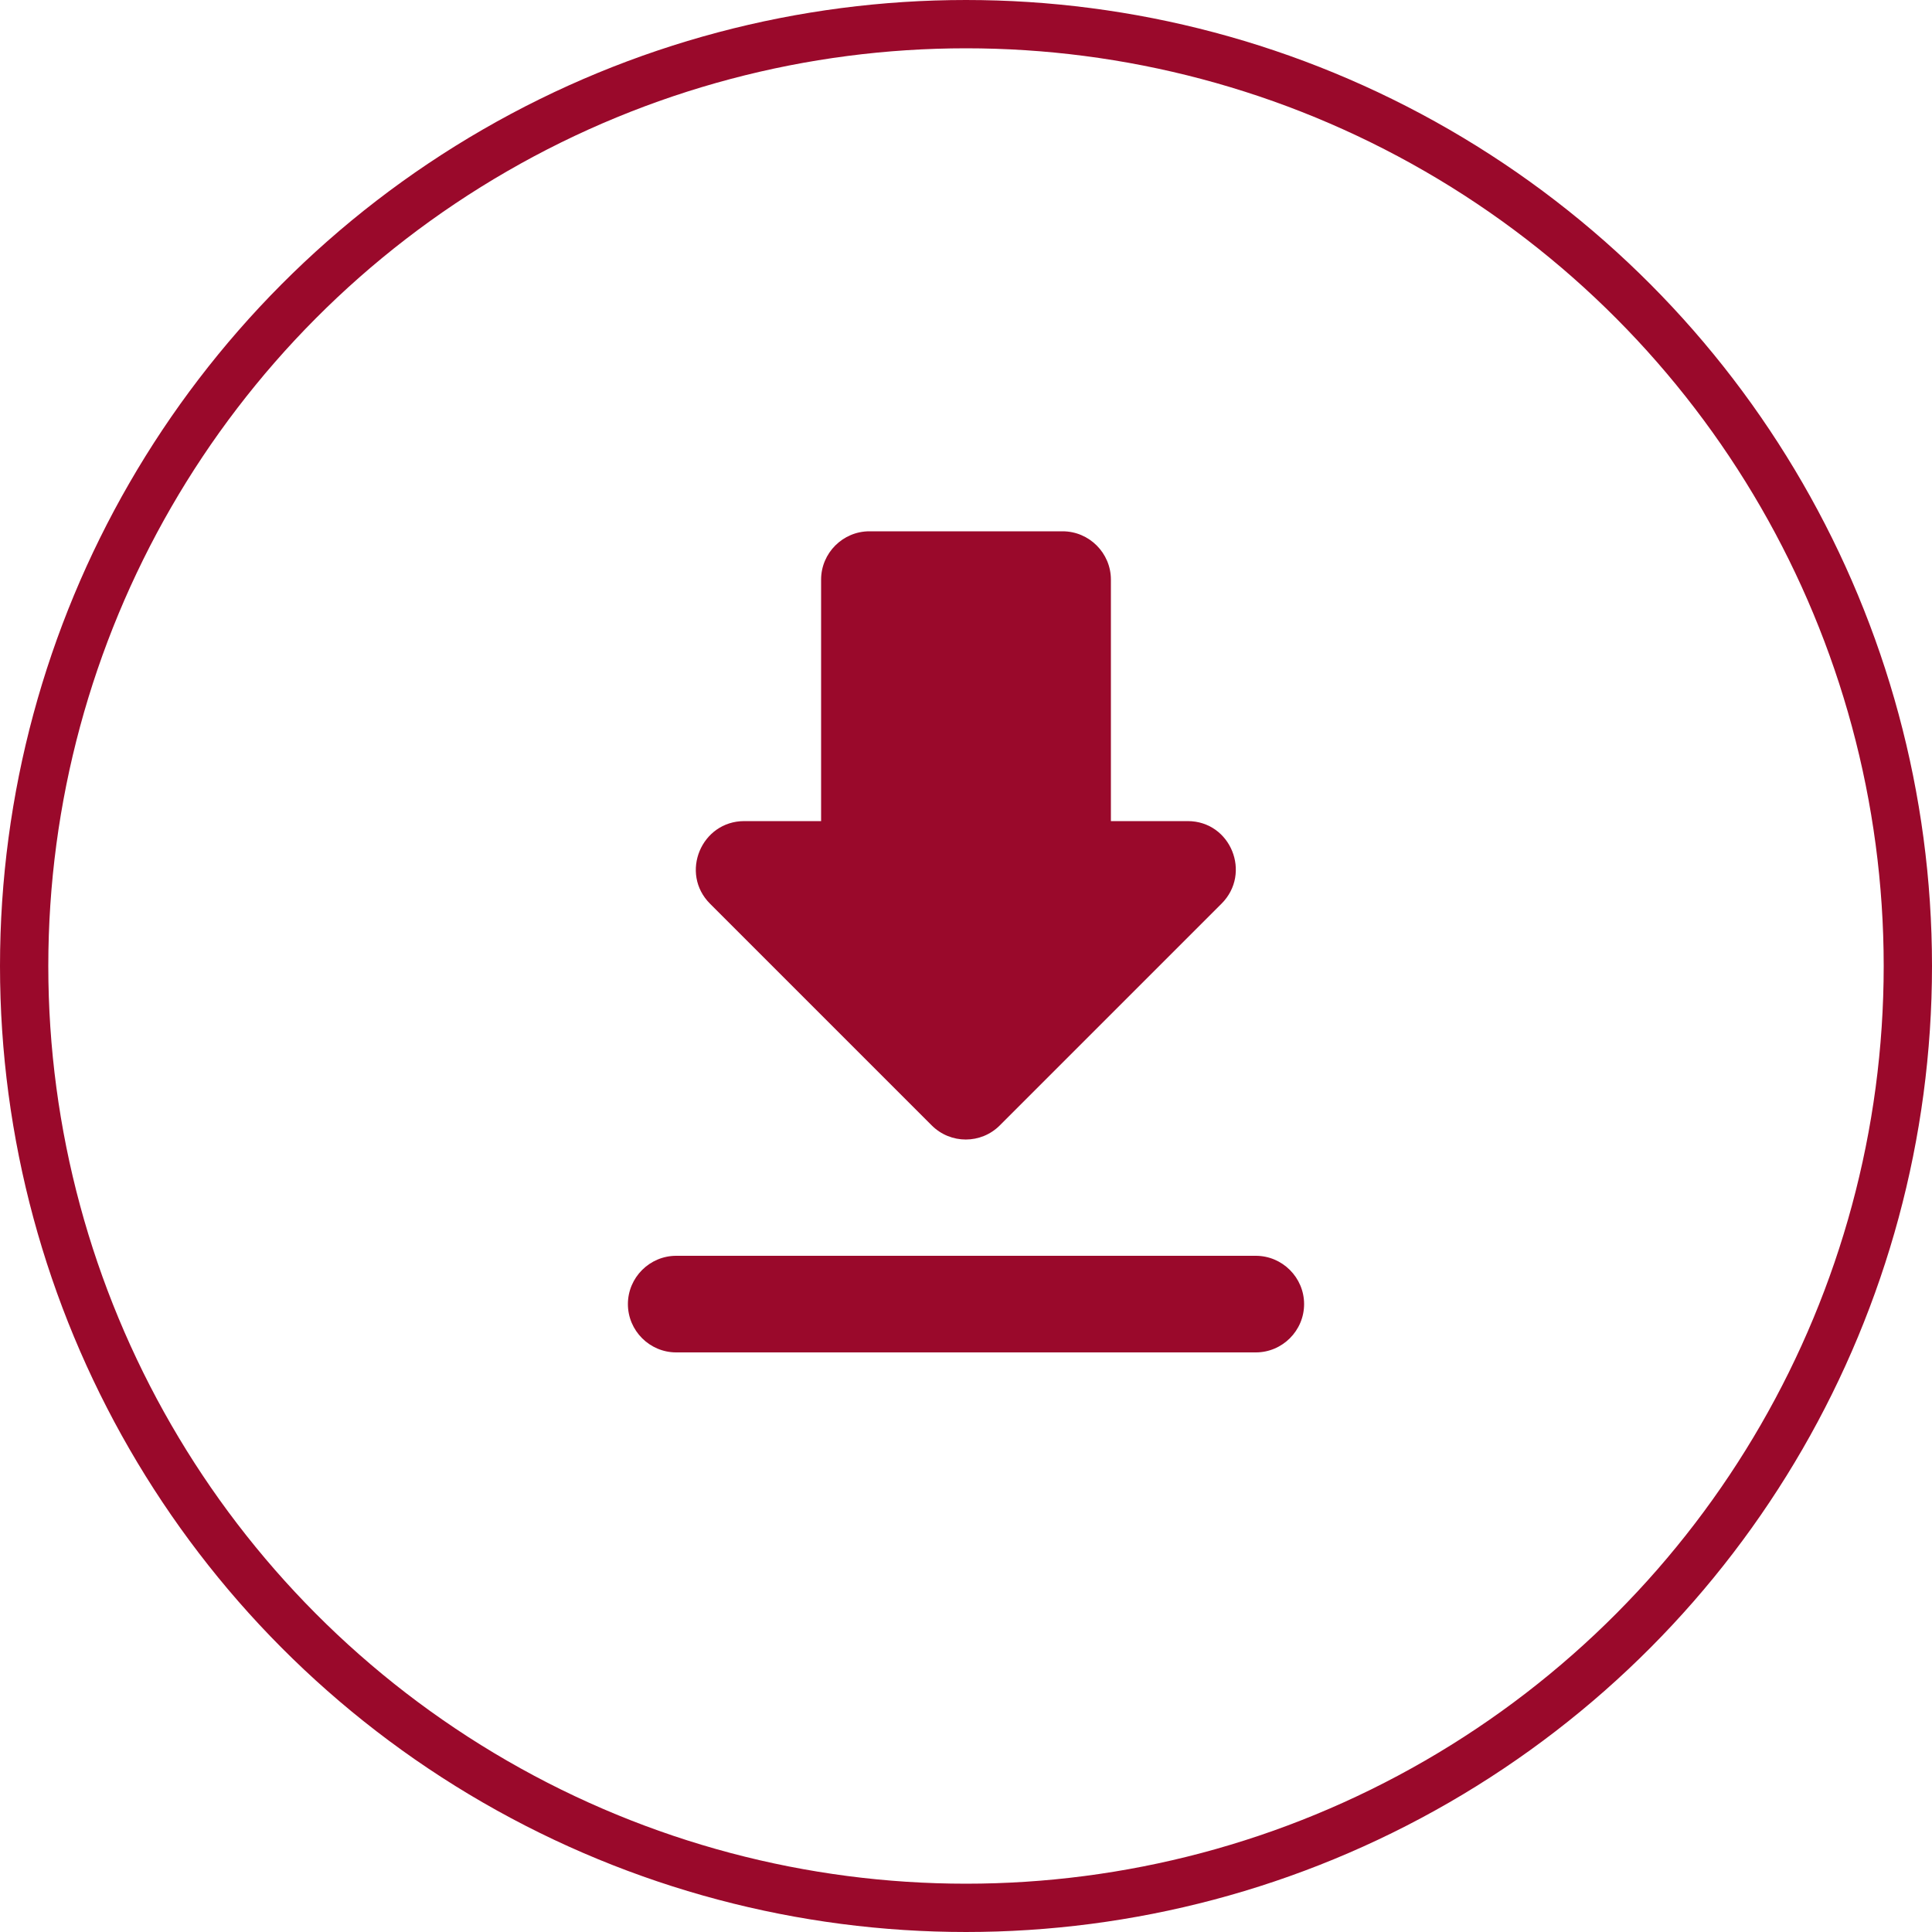 <svg width="40" height="40" viewBox="0 0 40 40" fill="none" xmlns="http://www.w3.org/2000/svg">
<circle cx="20" cy="20" r="19.5" stroke="#9A092B"/>
<g clip-path="url(#clip0_5507_26056)">
<path d="M24.59 17H23V12C23 11.45 22.55 11 22 11H18C17.45 11 17 11.45 17 12V17H15.41C14.52 17 14.07 18.08 14.7 18.71L19.29 23.3C19.68 23.69 20.31 23.69 20.7 23.3L25.29 18.71C25.92 18.08 25.48 17 24.59 17ZM13 27C13 27.55 13.45 28 14 28H26C26.55 28 27 27.55 27 27C27 26.45 26.55 26 26 26H14C13.45 26 13 26.45 13 27Z" fill="#9A092B"/>
</g>
<defs>
<clipPath id="clip0_5507_26056">
<rect width="24" height="24" fill="white" transform="translate(8 8)"/>
</clipPath>
</defs>
</svg>
